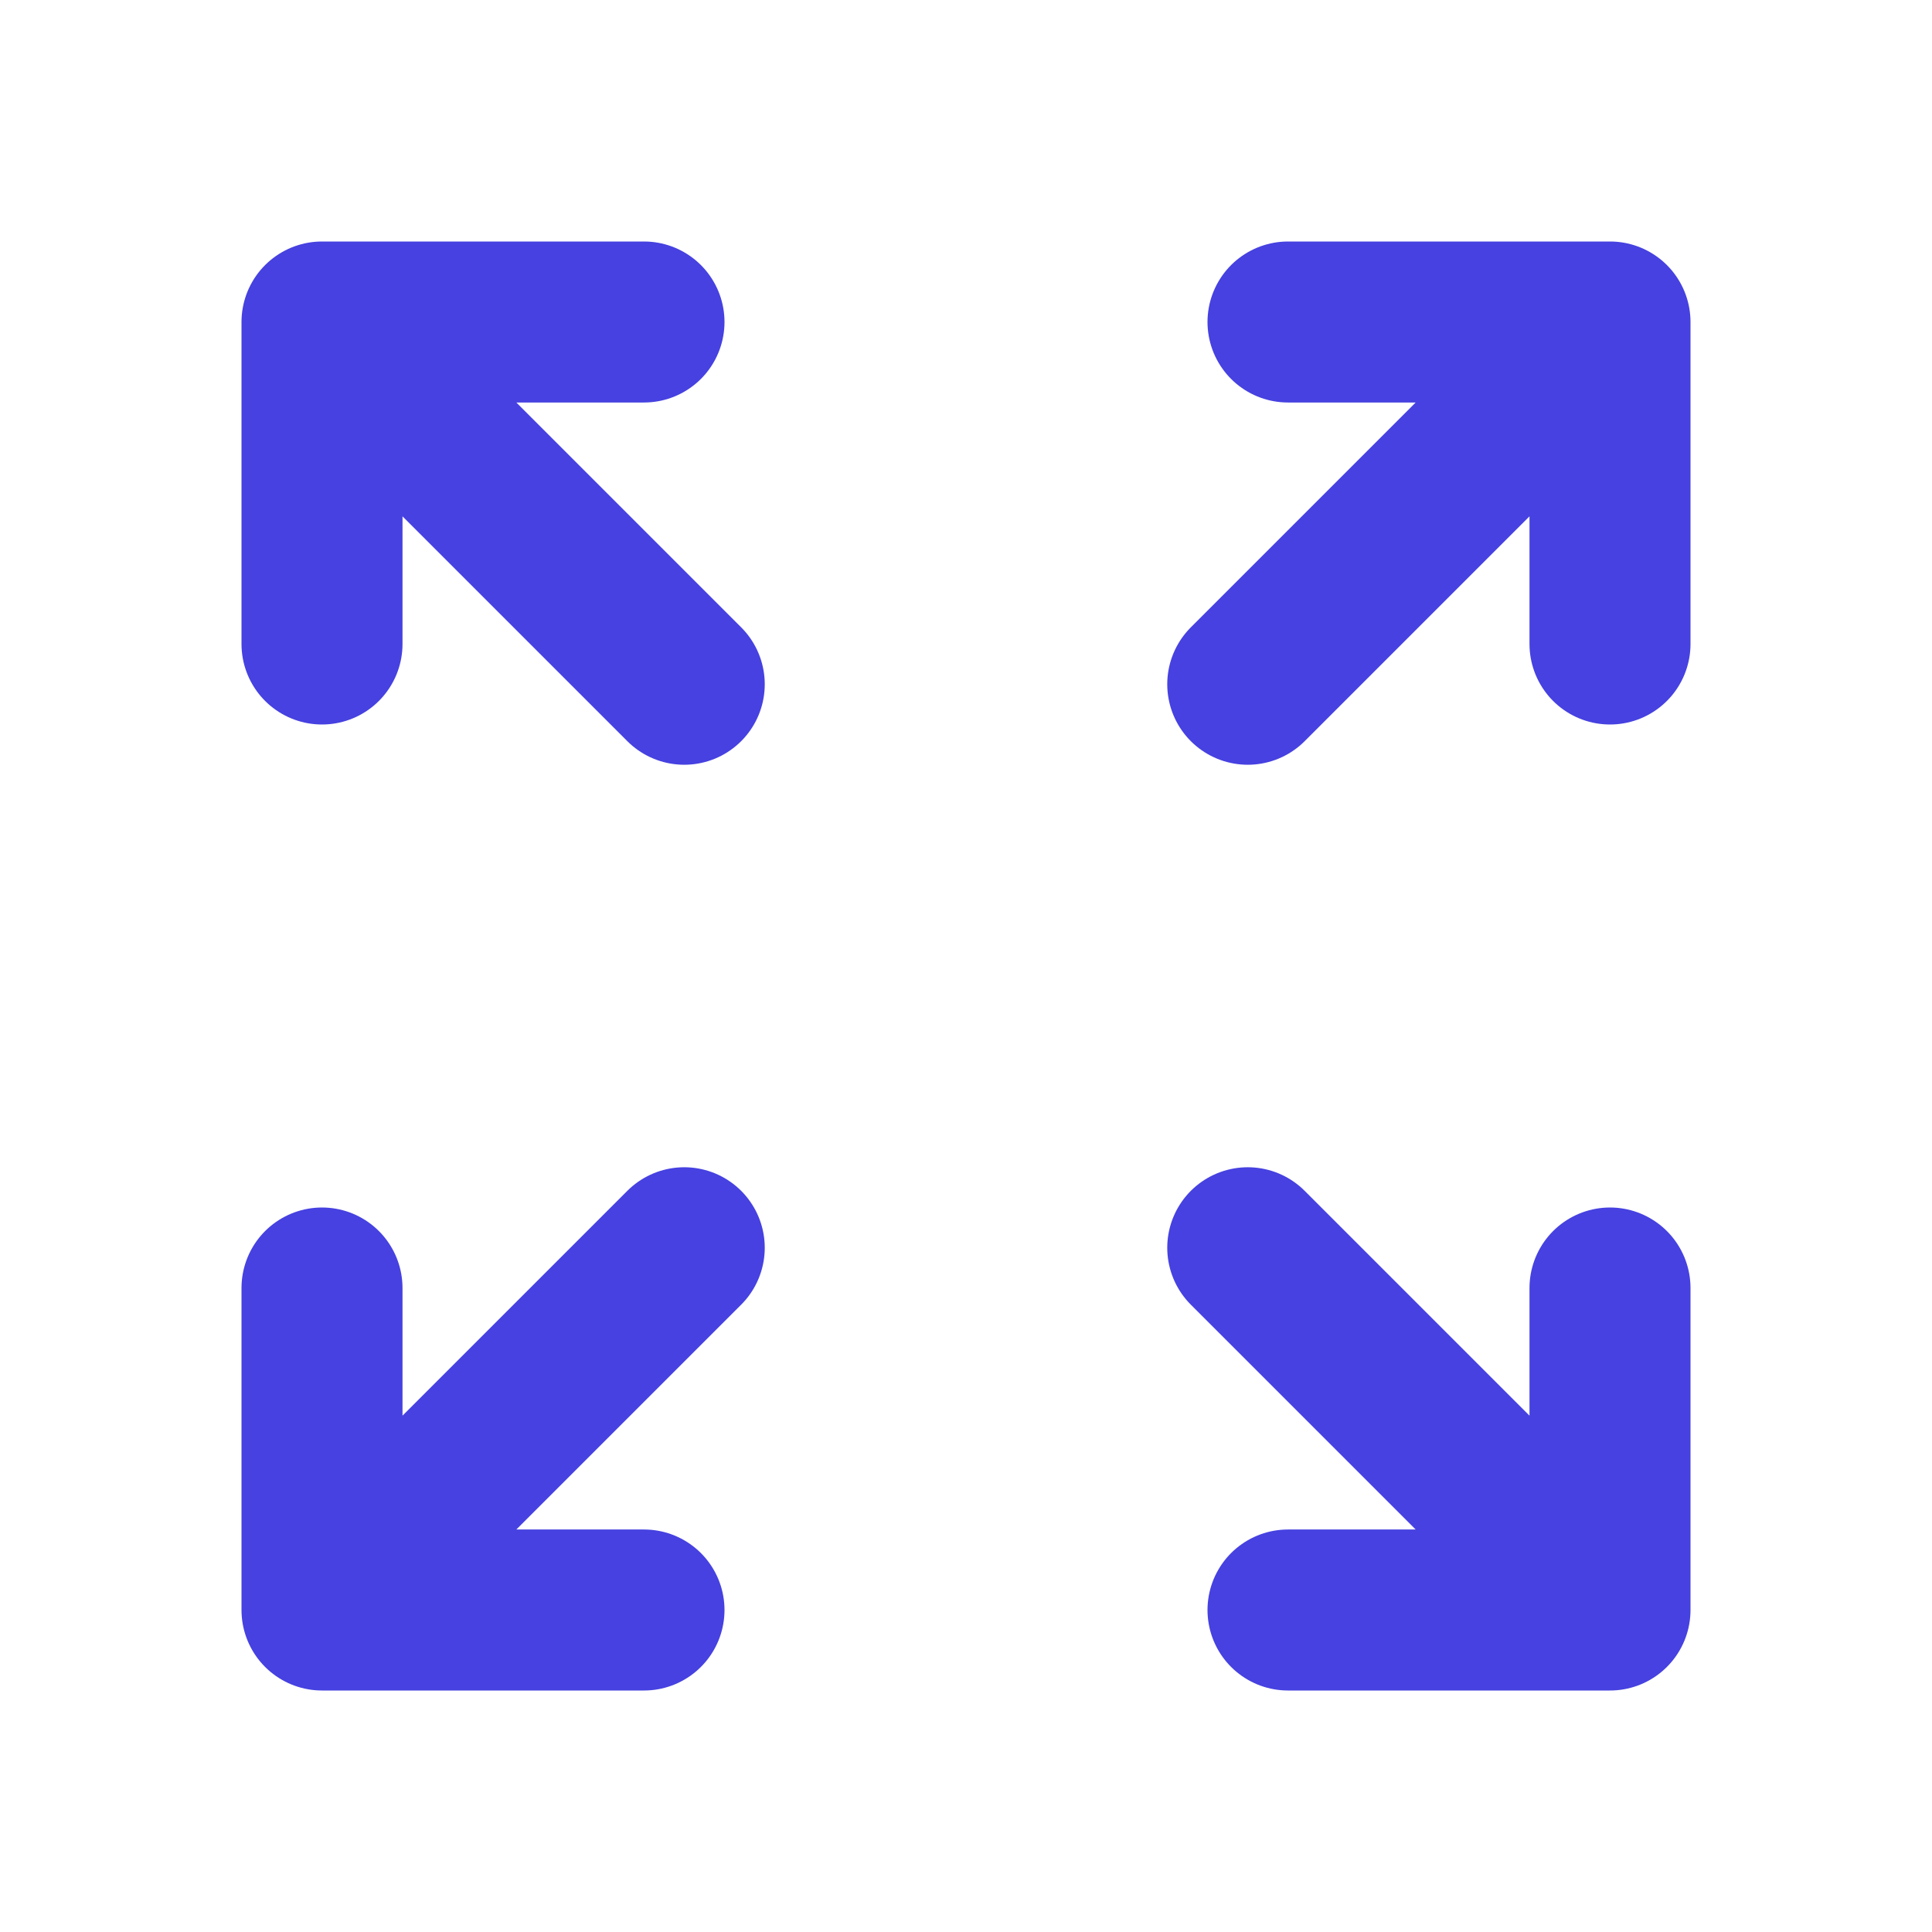 <svg width="24" height="24" viewBox="0 0 24 24" fill="none" xmlns="http://www.w3.org/2000/svg">
<path d="M8 20H4M4 20V16M4 20L8.5 15.5M16 4H20M20 4V8M20 4L15.5 8.5M4 8L4 4M4 4L8 4M4 4L8.5 8.5M20 16L20 20M20 20H16M20 20L15.5 15.5" stroke="#4641E0" stroke-width="2" stroke-linecap="round" stroke-linejoin="round"/>
</svg>
